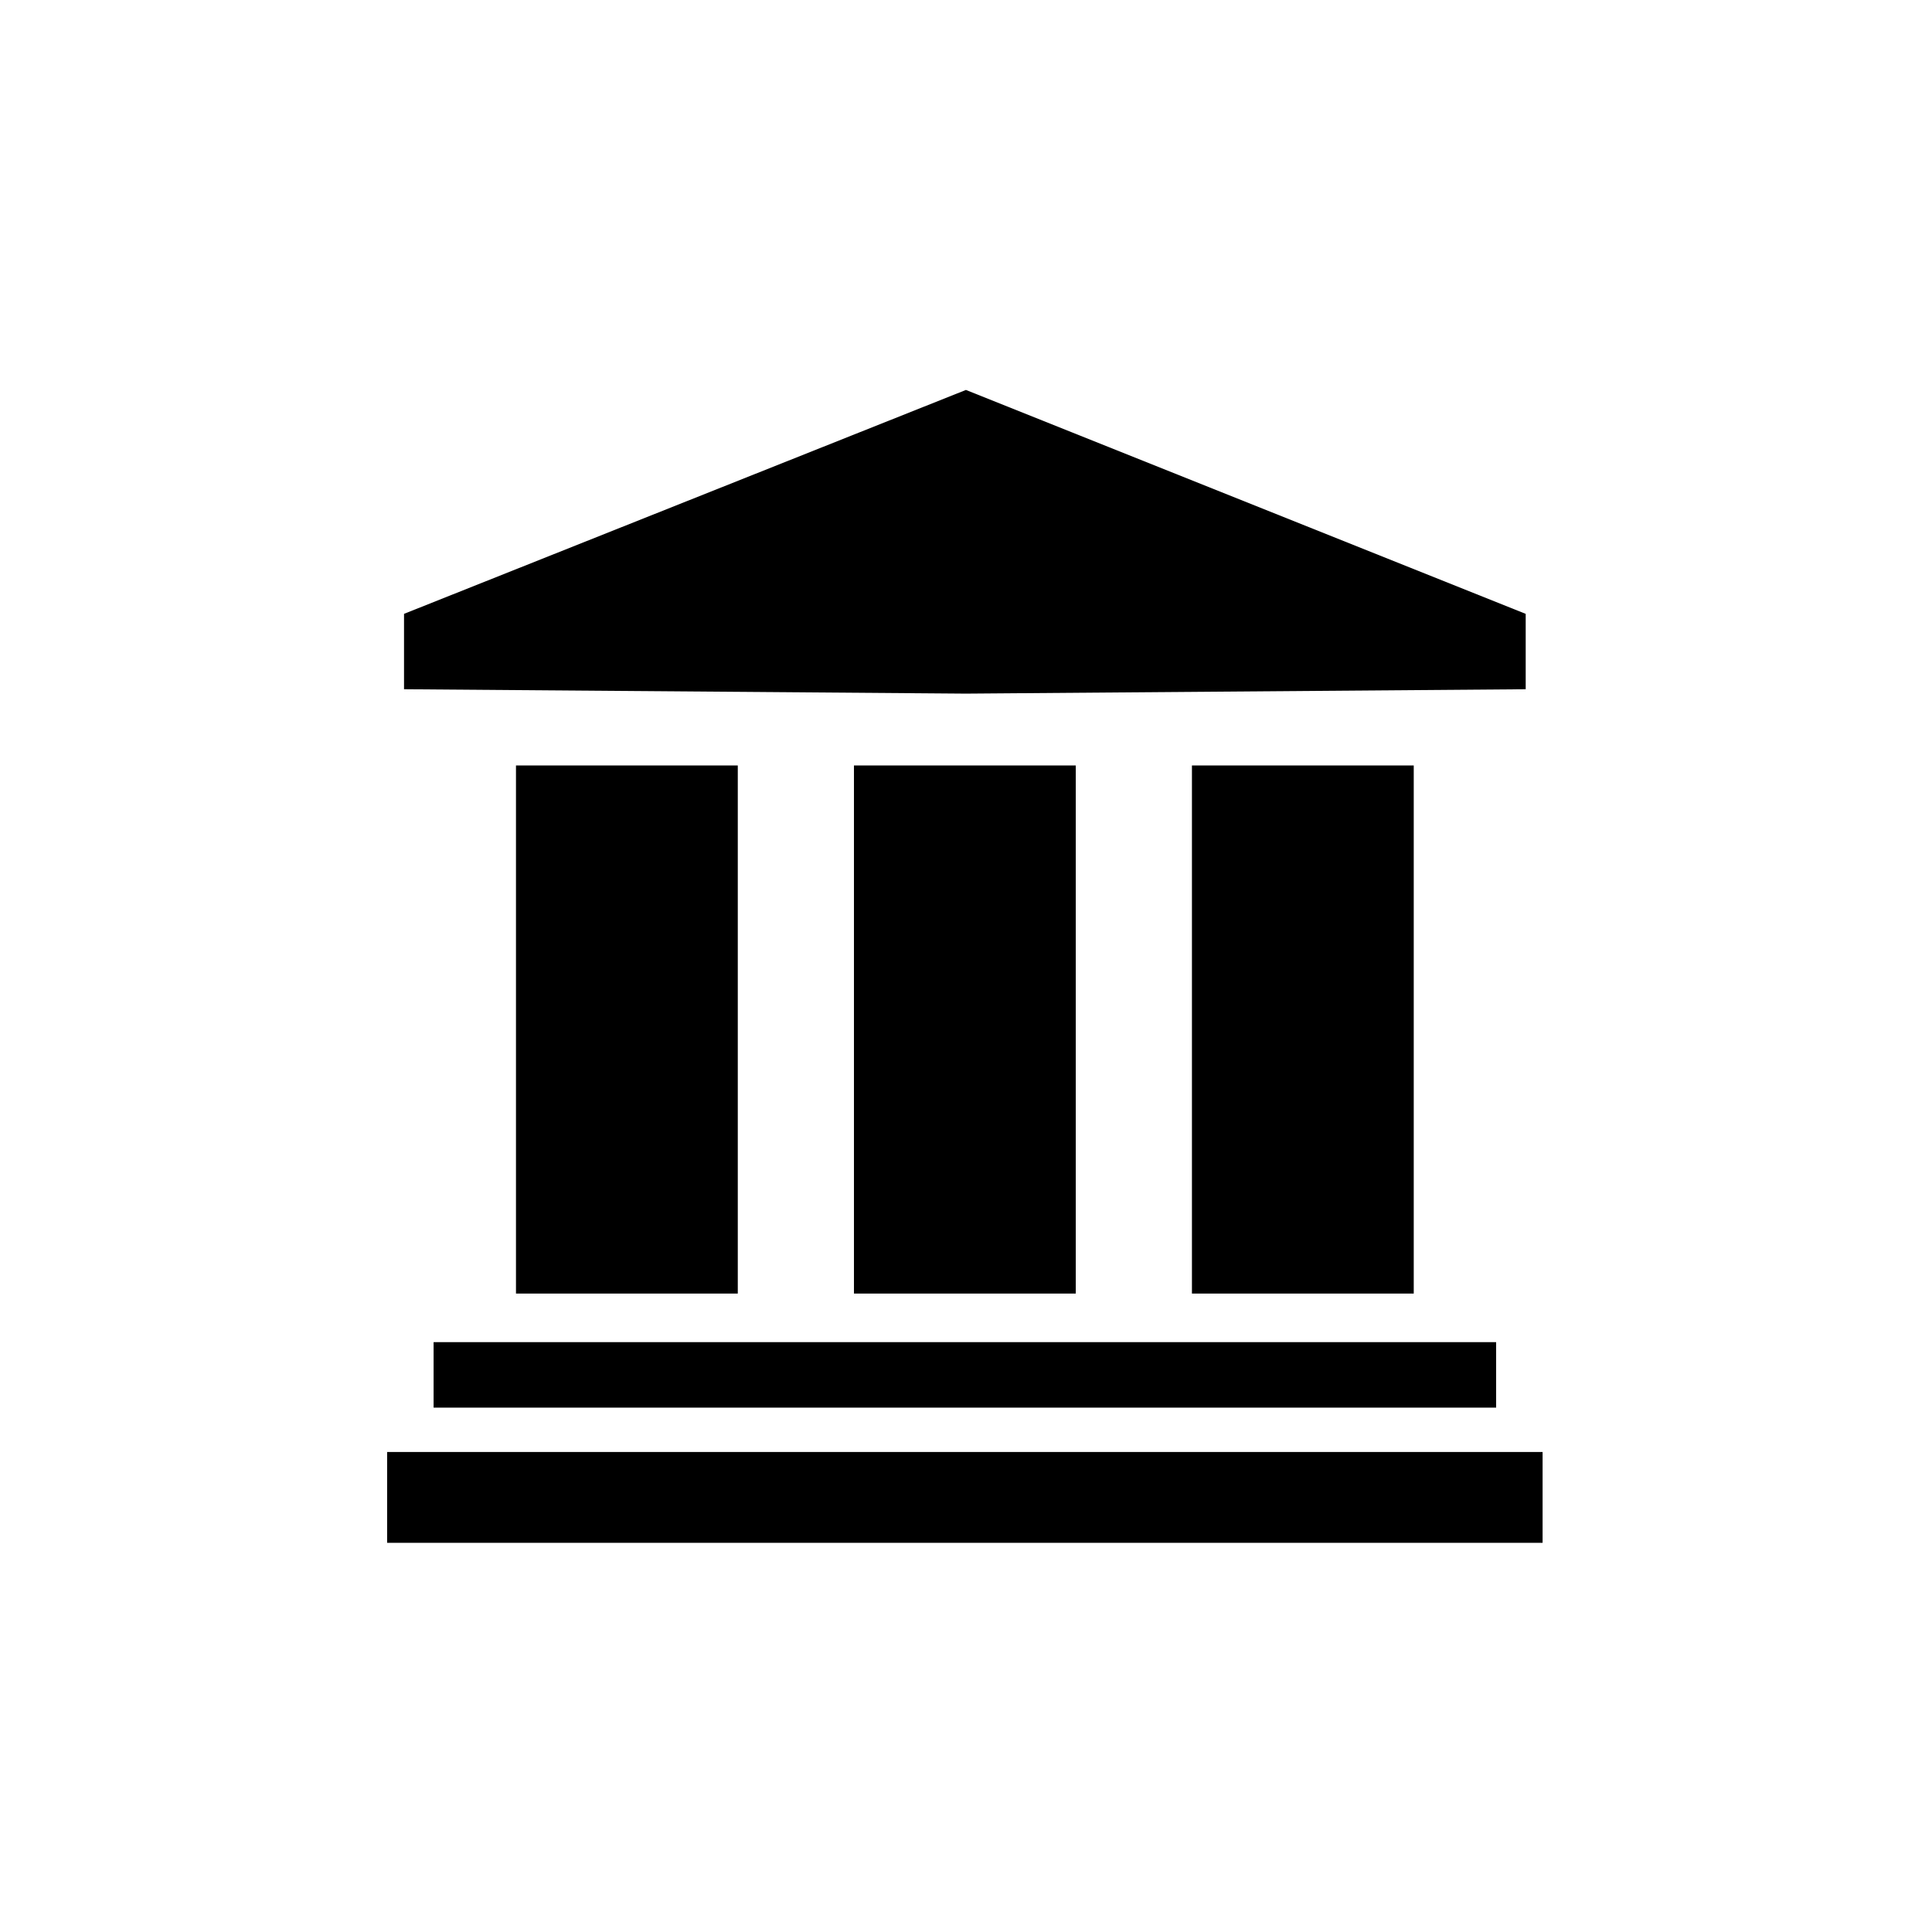 <?xml version="1.0" encoding="UTF-8"?>
<!-- The Best Svg Icon site in the world: iconSvg.co, Visit us! https://iconsvg.co -->
<svg width="800px" height="800px" version="1.1" viewBox="144 144 512 512" xmlns="http://www.w3.org/2000/svg">
 <defs>
  <clipPath id="a">
   <path d="m148.09 148.09h503.81v332.91h-503.81z"/>
  </clipPath>
 </defs>
 <path transform="matrix(5.598 0 0 5.598 2577.6 -1173)" d="m-409.3 272.5h8.5v23h-8.5z" stroke="#000000" stroke-miterlimit="10" stroke-width="2"/>
 <path transform="matrix(5.598 0 0 5.598 2577.6 -1173)" d="m-377.3 272.5h8.5v23h-8.5z" stroke="#000000" stroke-miterlimit="10" stroke-width="2"/>
 <path transform="matrix(5.598 0 0 5.598 2577.6 -1173)" d="m-393.3 272.5h8.5v23h-8.5z" stroke="#000000" stroke-miterlimit="10" stroke-width="2"/>
 <path transform="matrix(5.598 0 0 5.598 2577.6 -1173)" d="m-413.2 299.8h48.3v1.1h-48.3z" stroke="#000000" stroke-miterlimit="10" stroke-width="2"/>
 <path transform="matrix(5.598 0 0 5.598 2577.6 -1173)" d="m-415.4 305h52.7v2.3h-52.7z" stroke="#000000" stroke-miterlimit="10" stroke-width="2"/>
 <path transform="matrix(5.598 0 0 5.598 2577.6 -1173)" d="m-389 266.9v-0.1" fill="none" stroke="#000000" stroke-miterlimit="10" stroke-width="2"/>
 <path d="m542.75 310.43-142.75-57.102-143.31 57.102v10.633l143.31 1.121 142.75-1.121z"/>
 <g clip-path="url(#a)">
  <path transform="matrix(5.598 0 0 5.598 2577.6 -1173)" d="m-363.5 265-25.5-10.201-25.6 10.201v1.899l25.6 0.2 25.5-0.2z" fill="none" stroke="#000000" stroke-miterlimit="10" stroke-width="2"/>
 </g>
</svg>